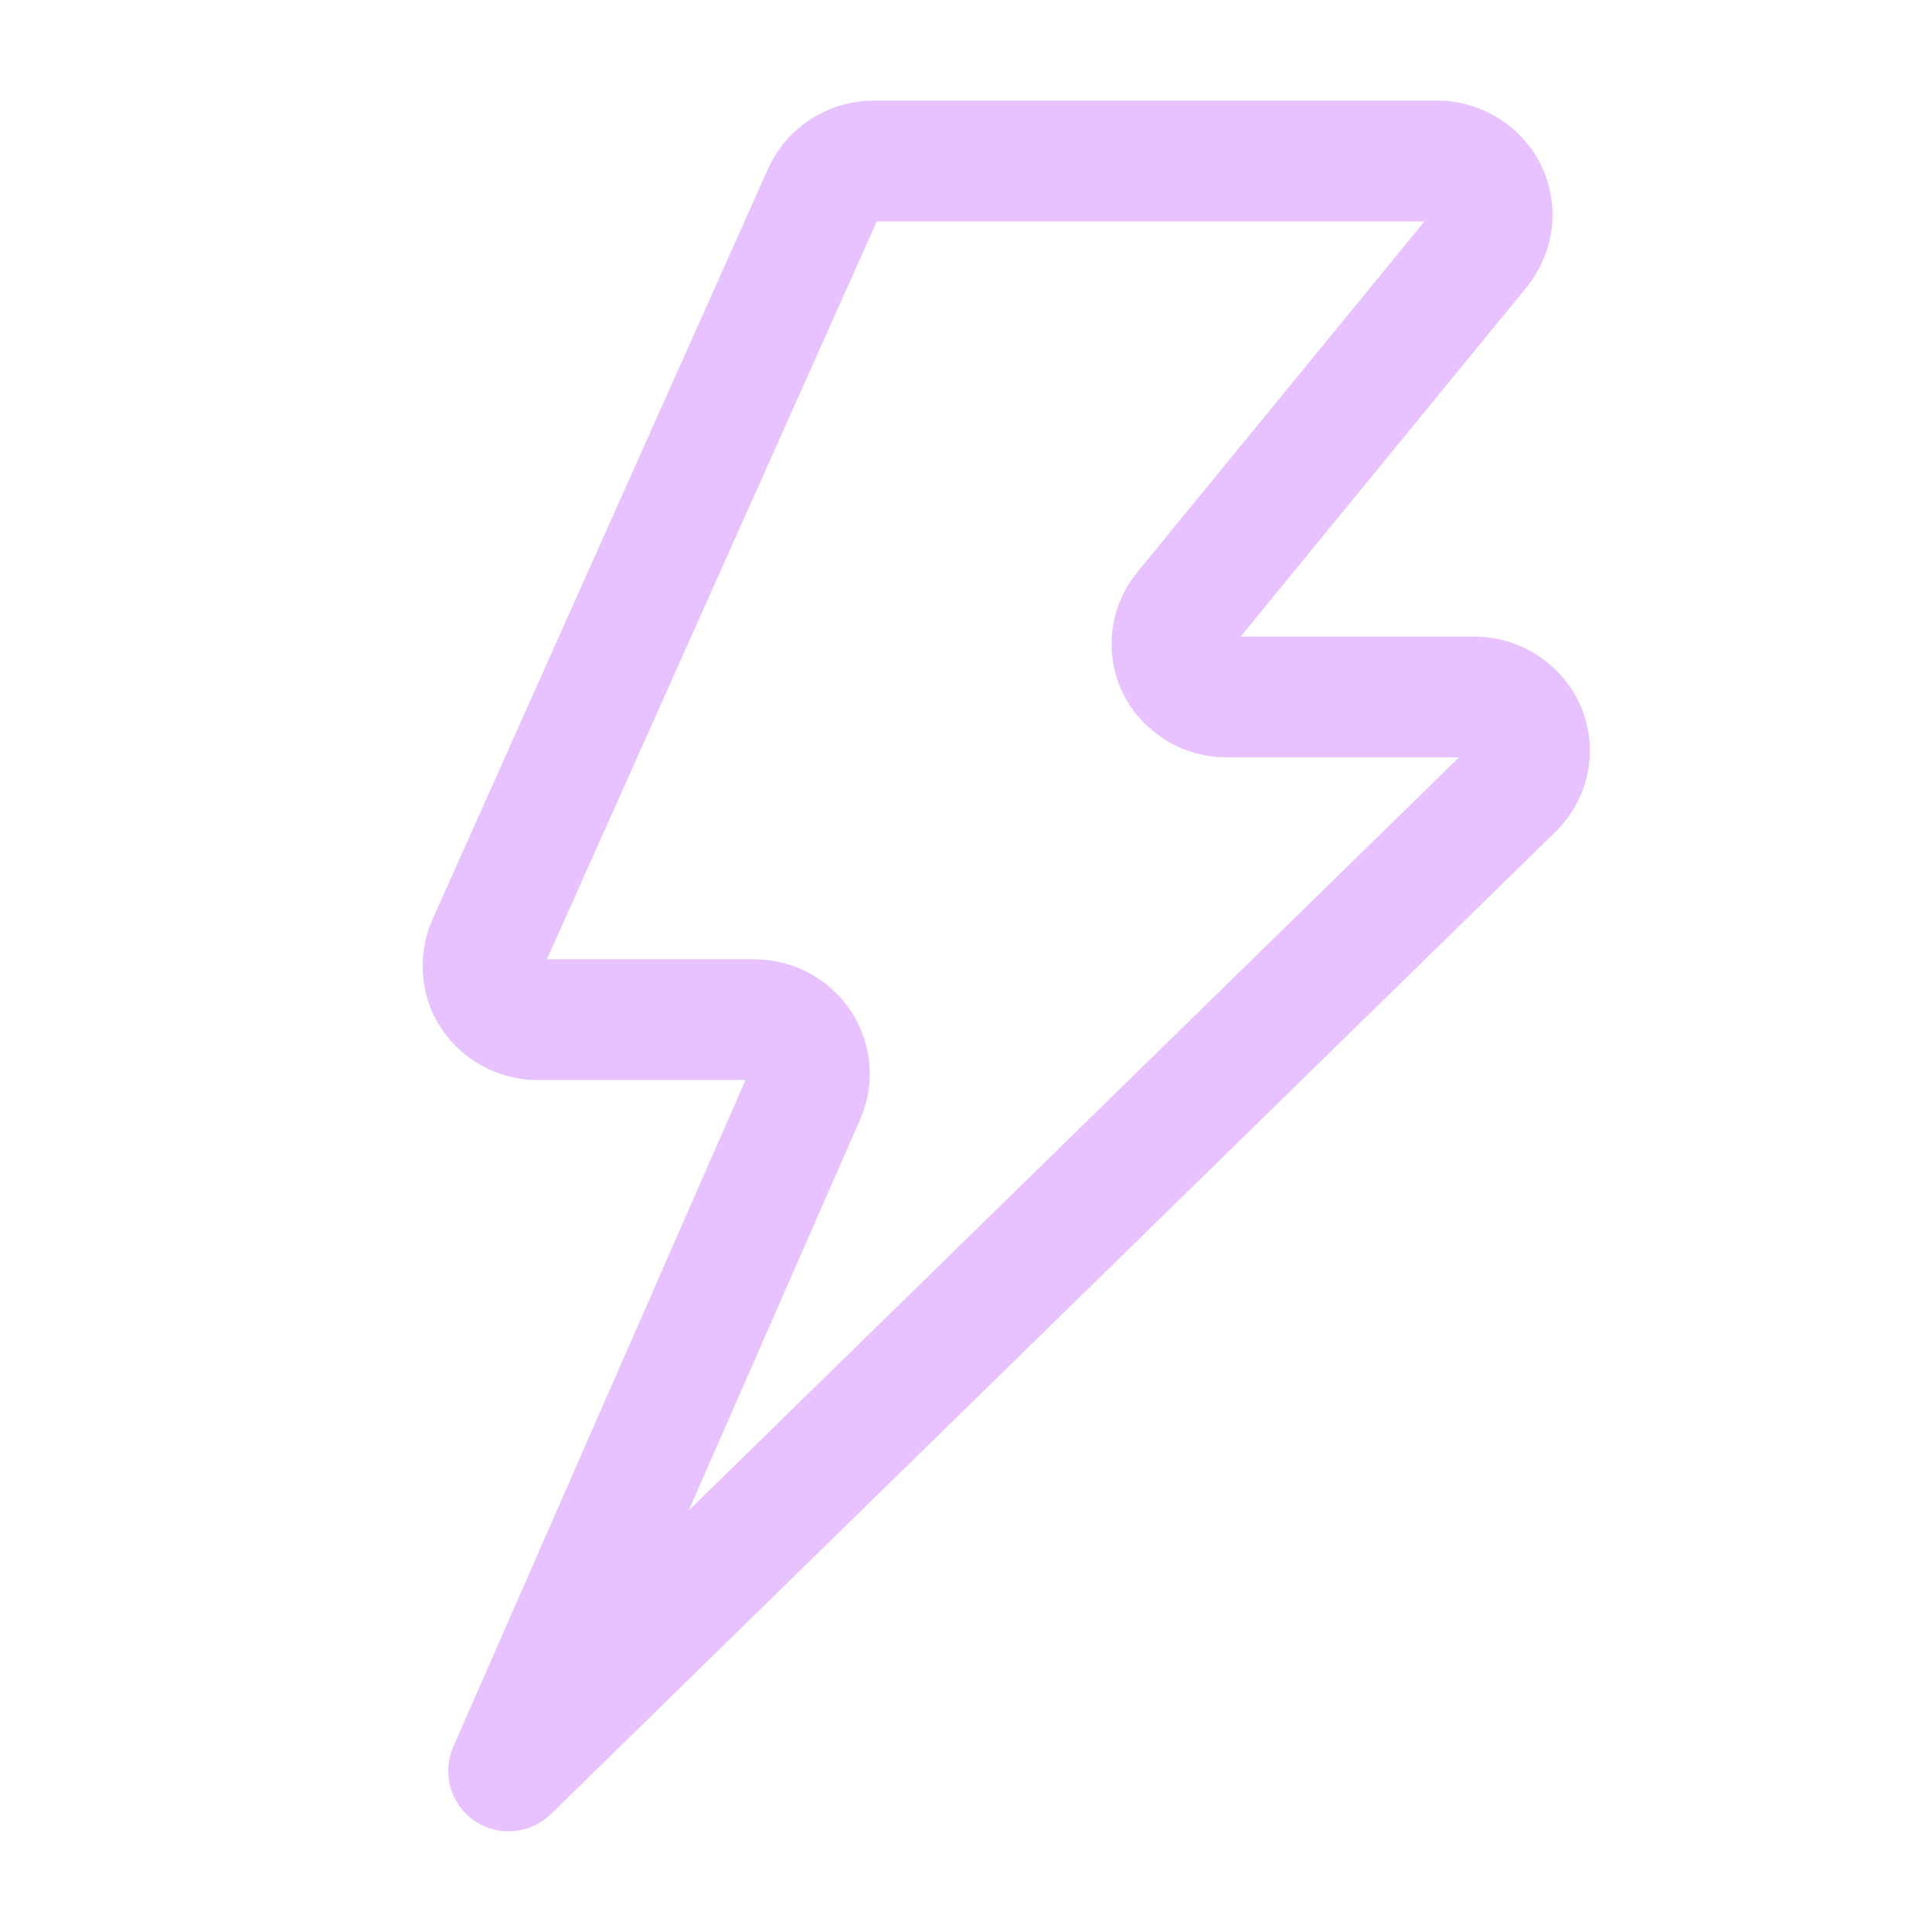 <svg width="24" height="24" viewBox="0 0 24 24" fill="none" xmlns="http://www.w3.org/2000/svg">
<path fill-rule="evenodd" clip-rule="evenodd" d="M10.892 2.75L6.794 11.917H9.373C9.558 11.917 9.751 11.953 9.933 12.031C10.659 12.342 11.002 13.17 10.689 13.897L10.687 13.901L8.556 18.763L18.124 9.408H15.245C14.961 9.408 14.633 9.328 14.356 9.106C13.717 8.62 13.631 7.709 14.13 7.105L17.695 2.75H10.892ZM9.544 2.09C9.776 1.58 10.29 1.25 10.854 1.25H17.855C18.625 1.25 19.286 1.872 19.286 2.667C19.286 2.991 19.172 3.304 18.98 3.548L18.971 3.56L15.412 7.908H18.318C19.089 7.908 19.75 8.53 19.75 9.324C19.75 9.709 19.592 10.07 19.324 10.332L6.843 22.536C6.586 22.787 6.187 22.821 5.892 22.617C5.596 22.413 5.487 22.028 5.631 21.699L9.261 13.417H6.682C5.917 13.417 5.25 12.81 5.25 12C5.25 11.822 5.284 11.617 5.371 11.426C5.371 11.425 5.371 11.424 5.372 11.423L9.544 2.09Z" fill="#E7C2FF"/>
</svg>
